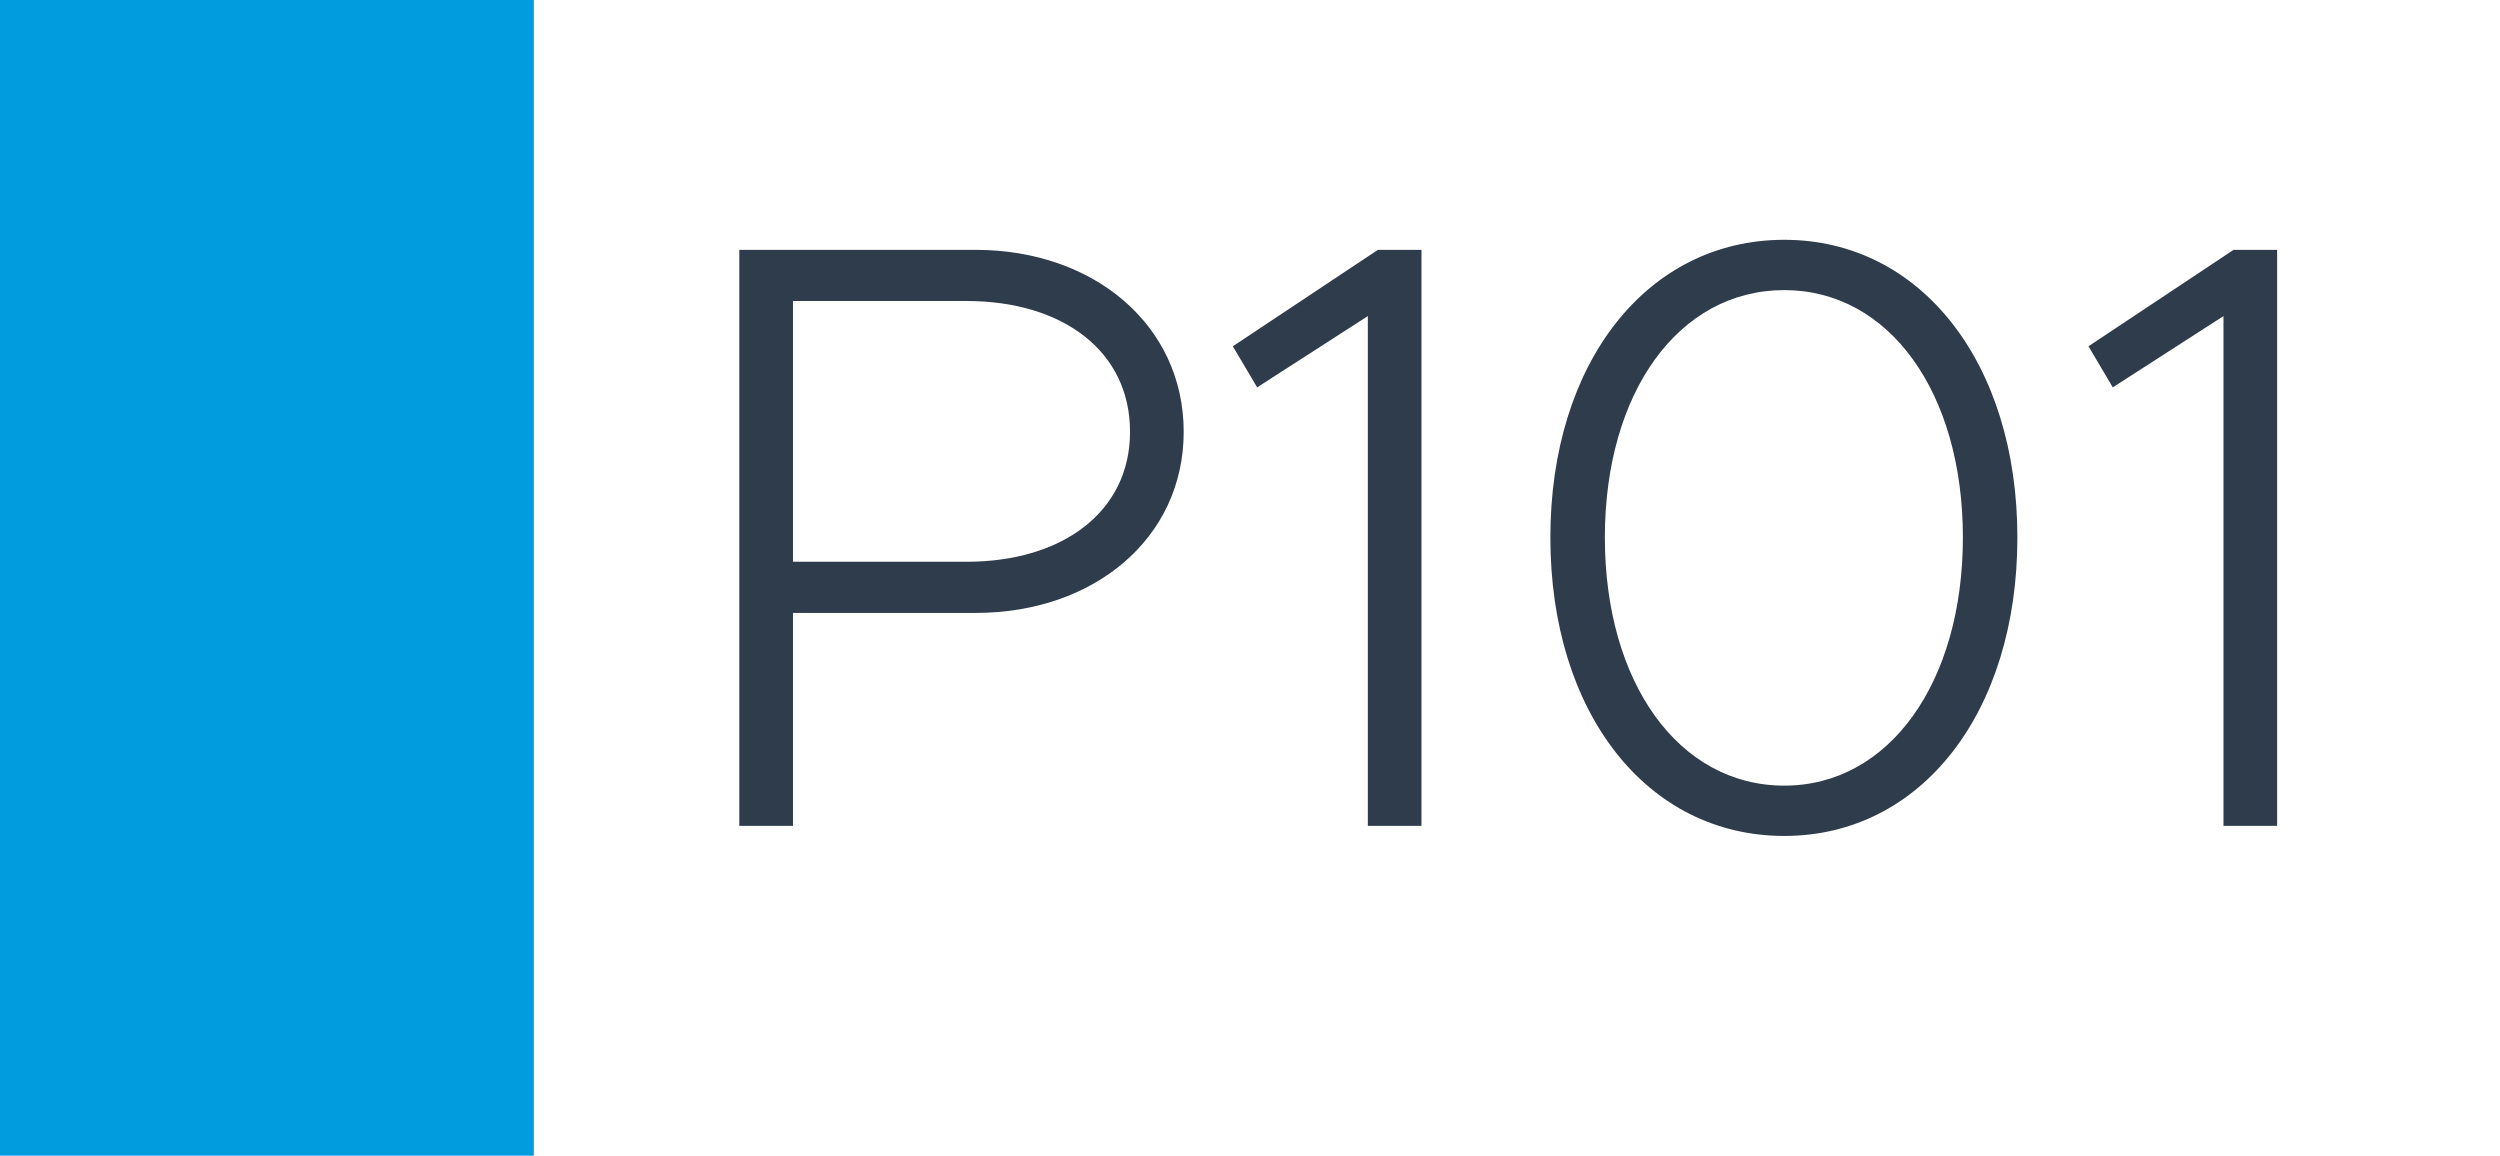 <svg width="1789" height="827" viewBox="0 0 1789 827" fill="none" xmlns="http://www.w3.org/2000/svg">
<rect width="1789" height="827" fill="white"/>
<rect width="382" height="827" fill="#009CDD"/>
<path d="M529.056 591V178.8H698.256C782.856 178.8 847.056 232.8 847.056 309C847.056 385.2 782.856 438.6 698.256 438.6H567.456V591H529.056ZM567.456 402H691.656C760.656 402 808.656 366 808.656 309C808.656 251.4 760.656 215.4 691.656 215.4H567.456V402ZM978.817 591V226.2L899.617 277.2L882.217 247.8L986.017 178.8H1017.22V591H978.817ZM1276.84 598.2C1178.44 598.2 1109.44 510 1109.44 384.6C1109.44 259.8 1178.44 171.6 1276.84 171.6C1374.64 171.6 1443.64 259.8 1443.64 384.6C1443.64 510 1374.64 598.2 1276.84 598.2ZM1276.84 562.2C1351.84 562.2 1404.64 488.4 1404.64 384.6C1404.64 280.8 1351.84 207.6 1276.84 207.6C1201.24 207.6 1148.44 280.8 1148.44 384.6C1148.44 488.4 1201.24 562.2 1276.84 562.2ZM1591.12 591V226.2L1511.92 277.2L1494.52 247.8L1598.32 178.8H1629.52V591H1591.12Z" fill="#2F3C4C"/>
</svg>
